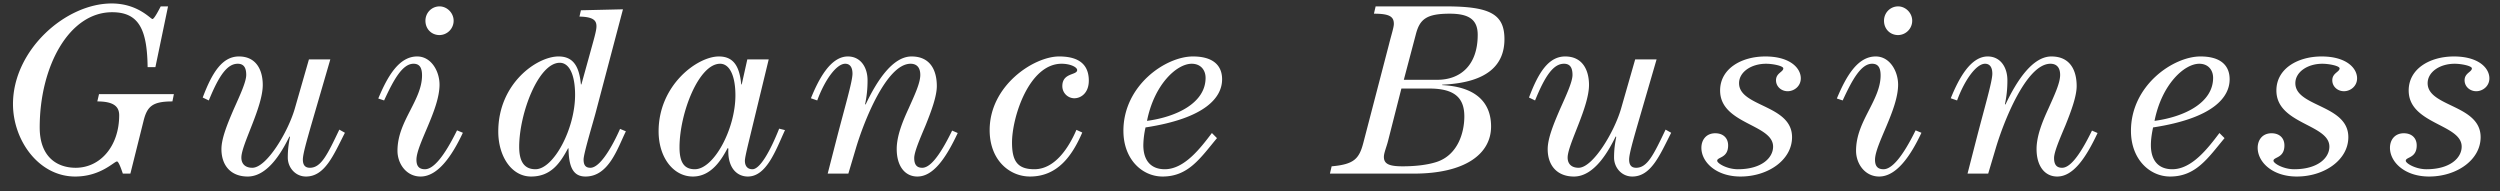 <svg width="144" height="11" fill="none" xmlns="http://www.w3.org/2000/svg"><rect width="100%" height="100%" fill="#333333" stroke="none"/><path d="M5.703 5.422h4.312l-.084.42c-1.148 0-1.456.28-1.666 1.134L7.51 10h-.434c-.028-.07-.224-.7-.336-.7-.168 0-.938.868-2.408.868-2.114 0-3.584-2.1-3.584-4.172C.747 2.888 3.771.2 6.431.2c1.512 0 2.24.896 2.352.896.112 0 .434-.658.476-.728h.42l-.728 3.5h-.448C8.475 1.74 8.027.704 6.46.704 3.967.704 2.287 3.84 2.287 7.34c0 1.736 1.036 2.324 2.072 2.324 1.428 0 2.506-1.26 2.506-3.024 0-.476-.28-.798-1.26-.798l.098-.42zm7.052 3.164c0-.63.364-1.498.714-2.31.364-.812.714-1.568.714-1.96 0-.434-.154-.644-.49-.644-.602 0-1.078.672-1.666 2.114l-.35-.168c.546-1.456 1.134-2.366 2.086-2.366.98 0 1.358.756 1.372 1.596.028 1.288-1.232 3.472-1.232 4.228 0 .364.224.588.63.588.826 0 2.058-2.058 2.45-3.416l.812-2.828h1.232l-1.12 3.85c-.238.84-.462 1.61-.462 1.918 0 .28.098.476.406.476.644 0 1.008-.756 1.694-2.198l.322.182c-.644 1.26-1.148 2.52-2.24 2.52-.616 0-1.05-.518-1.05-1.092 0-.532.07-.896.126-1.19l-.028-.028c-.35.7-1.176 2.31-2.408 2.31-.952 0-1.512-.616-1.512-1.582zm13.57-1.078l.336.14c-.644 1.372-1.456 2.52-2.436 2.52-.812 0-1.33-.728-1.33-1.484 0-.896.378-1.624.728-2.31.35-.686.686-1.33.686-2.03 0-.462-.154-.672-.49-.672-.63 0-1.134.896-1.694 2.114l-.336-.112c.532-1.274 1.19-2.422 2.24-2.422.812 0 1.288.854 1.288 1.624 0 1.442-1.33 3.444-1.33 4.326 0 .336.126.546.49.546.476 0 1.092-.7 1.848-2.24zm-1.82-6.314c0-.462.364-.826.812-.826.434 0 .812.378.812.826a.825.825 0 01-.812.826c-.462 0-.812-.35-.812-.826zm7.738 2.422c-1.232 0-2.338 2.926-2.338 4.844 0 .882.322 1.288.938 1.288 1.036 0 2.282-2.31 2.282-4.284 0-1.162-.336-1.848-.882-1.848zm1.134-2.66l.084-.364 2.422-.056-1.568 5.936c-.126.49-.7 2.366-.7 2.716 0 .336.126.476.392.476.672 0 1.498-1.75 1.708-2.24l.336.14c-.476.966-.98 2.604-2.324 2.604-.728 0-.966-.574-.98-1.624h-.028c-.462.868-.994 1.624-2.128 1.624-1.134 0-1.89-1.176-1.89-2.59 0-2.772 2.226-4.326 3.472-4.326.84 0 1.19.56 1.288 1.61h.028l.462-1.666c.252-.924.406-1.414.406-1.68 0-.308-.14-.546-.98-.56zm9.669 2.464h1.232l-1.19 4.914c-.112.476-.182.798-.182.924 0 .308.154.49.434.49.434 0 1.022-1.036 1.54-2.338l.336.084c-.532 1.162-1.064 2.674-2.142 2.674-.616 0-1.176-.49-1.12-1.61l-.042-.028c-.322.602-.91 1.638-2.002 1.638-1.12 0-1.974-1.092-1.974-2.604 0-2.66 2.226-4.312 3.472-4.312.84 0 1.19.56 1.288 1.61h.028l.322-1.442zm-.686 2.072c0-1.134-.336-1.82-.882-1.82-1.232 0-2.338 2.856-2.338 4.816 0 .938.322 1.26.882 1.26 1.092 0 2.338-2.31 2.338-4.256zM48.865 10h-1.19l.504-1.96c.476-1.848.924-3.346.924-3.794 0-.364-.14-.574-.42-.574-.49 0-1.162.896-1.61 2.114l-.364-.126c.42-1.036 1.106-2.408 2.128-2.408.728 0 1.134.616 1.134 1.372a6.45 6.45 0 01-.14 1.372l.028.028c.686-1.456 1.596-2.772 2.646-2.772 1.092 0 1.456.812 1.456 1.708 0 .588-.322 1.456-.644 2.254-.336.798-.658 1.54-.658 1.89 0 .434.196.56.462.56.392 0 .924-.504 1.722-2.142l.322.14c-.7 1.498-1.428 2.506-2.324 2.506-.728 0-1.19-.616-1.19-1.582 0-.756.336-1.582.686-2.338.336-.756.672-1.456.672-1.932 0-.434-.21-.644-.56-.644-1.4 0-2.716 3.402-3.15 4.872L48.865 10zm13.85-5.348c0 .672-.42 1.008-.84 1.008a.697.697 0 01-.685-.7c0-.784.854-.616.854-.924 0-.168-.392-.364-.896-.364-1.876 0-2.856 3.08-2.856 4.536 0 1.064.308 1.54 1.288 1.54 1.204 0 2.002-1.288 2.422-2.268l.336.154c-.574 1.33-1.414 2.534-3.01 2.534-1.176 0-2.324-.938-2.324-2.674 0-2.576 2.548-4.242 4.004-4.242 1.134 0 1.708.462 1.708 1.4zm1.993 2.884c0-2.618 2.436-4.284 4.005-4.284 1.162 0 1.68.518 1.68 1.316 0 1.022-.924 2.24-4.41 2.772a4.98 4.98 0 00-.127 1.022c0 .896.449 1.386 1.233 1.386 1.133 0 2.058-1.218 2.716-2.086l.293.294c-.966 1.162-1.651 2.212-3.135 2.212-1.162 0-2.254-.98-2.254-2.632zm4.733-3.052c0-.448-.28-.812-.799-.812-.853 0-2.155 1.176-2.575 3.29 1.68-.224 3.374-1.022 3.374-2.478zM79.236.368h4.046c2.548 0 3.374.448 3.374 1.89 0 1.428-.91 2.506-3.584 2.618v.028c1.806.084 2.814.896 2.814 2.38 0 1.596-1.512 2.716-4.452 2.716h-4.83l.098-.42c1.288-.112 1.582-.434 1.82-1.33l1.484-5.698c.14-.56.28-.98.28-1.176 0-.42-.252-.588-1.148-.588l.098-.42zM82.33 5.1h-1.61l-.77 3.024c-.084.336-.238.686-.238.91 0 .406.294.546 1.078.546.686 0 1.4-.07 1.96-.252 1.232-.406 1.596-1.708 1.596-2.618 0-1.05-.532-1.61-2.016-1.61zm-1.47-.504h1.932c1.316 0 2.324-.826 2.324-2.59 0-.854-.476-1.218-1.61-1.218-1.344 0-1.722.322-1.946 1.162l-.7 2.646zm8.287 3.99c0-.63.364-1.498.715-2.31.364-.812.714-1.568.714-1.96 0-.434-.154-.644-.49-.644-.602 0-1.079.672-1.666 2.114l-.35-.168c.546-1.456 1.134-2.366 2.086-2.366.98 0 1.357.756 1.371 1.596.028 1.288-1.231 3.472-1.231 4.228 0 .364.223.588.63.588.825 0 2.058-2.058 2.45-3.416l.811-2.828h1.233L94.3 7.27c-.239.84-.462 1.61-.462 1.918 0 .28.098.476.406.476.644 0 1.007-.756 1.694-2.198l.322.182c-.645 1.26-1.148 2.52-2.24 2.52-.617 0-1.05-.518-1.05-1.092 0-.532.07-.896.126-1.19l-.029-.028c-.35.7-1.175 2.31-2.407 2.31-.953 0-1.513-.616-1.513-1.582zm14.075-.686c0 1.316-1.386 2.268-2.968 2.268-1.414 0-2.254-.84-2.254-1.652 0-.462.28-.84.798-.84.462 0 .742.28.742.7 0 .742-.63.658-.63.882 0 .154.574.49 1.19.49 1.372 0 2.03-.658 2.03-1.302 0-1.302-3.052-1.288-3.052-3.234 0-1.26 1.232-1.96 2.604-1.96 1.428 0 2.044.672 2.044 1.26 0 .462-.392.742-.756.742s-.672-.266-.672-.63c0-.42.42-.476.42-.686 0-.14-.588-.266-.994-.266-.854 0-1.554.476-1.554 1.12 0 1.372 3.052 1.232 3.052 3.108zm7.117-.392l.336.14c-.644 1.372-1.456 2.52-2.436 2.52-.812 0-1.33-.728-1.33-1.484 0-.896.378-1.624.728-2.31.35-.686.686-1.33.686-2.03 0-.462-.154-.672-.49-.672-.63 0-1.134.896-1.694 2.114l-.336-.112c.532-1.274 1.19-2.422 2.24-2.422.812 0 1.288.854 1.288 1.624 0 1.442-1.33 3.444-1.33 4.326 0 .336.126.546.49.546.476 0 1.092-.7 1.848-2.24zm-1.82-6.314c0-.462.364-.826.812-.826.434 0 .812.378.812.826a.825.825 0 01-.812.826c-.462 0-.812-.35-.812-.826zM114.52 10h-1.19l.504-1.96c.476-1.848.924-3.346.924-3.794 0-.364-.14-.574-.42-.574-.49 0-1.162.896-1.61 2.114l-.364-.126c.42-1.036 1.106-2.408 2.128-2.408.728 0 1.134.616 1.134 1.372a6.45 6.45 0 01-.14 1.372l.028.028c.686-1.456 1.596-2.772 2.646-2.772 1.092 0 1.456.812 1.456 1.708 0 .588-.322 1.456-.644 2.254-.336.798-.658 1.54-.658 1.89 0 .434.196.56.462.56.392 0 .924-.504 1.722-2.142l.322.14c-.7 1.498-1.428 2.506-2.324 2.506-.728 0-1.19-.616-1.19-1.582 0-.756.336-1.582.686-2.338.336-.756.672-1.456.672-1.932 0-.434-.21-.644-.56-.644-1.4 0-2.716 3.402-3.15 4.872L114.52 10zm8.223-2.464c0-2.618 2.436-4.284 4.004-4.284 1.162 0 1.68.518 1.68 1.316 0 1.022-.924 2.24-4.41 2.772-.07.336-.126.672-.126 1.022 0 .896.448 1.386 1.232 1.386 1.134 0 2.058-1.218 2.716-2.086l.294.294c-.966 1.162-1.652 2.212-3.136 2.212-1.162 0-2.254-.98-2.254-2.632zm4.732-3.052c0-.448-.28-.812-.798-.812-.854 0-2.156 1.176-2.576 3.29 1.68-.224 3.374-1.022 3.374-2.478zm7.789 3.416c0 1.316-1.386 2.268-2.968 2.268-1.414 0-2.254-.84-2.254-1.652 0-.462.28-.84.798-.84.462 0 .742.28.742.7 0 .742-.63.658-.63.882 0 .154.574.49 1.19.49 1.372 0 2.03-.658 2.03-1.302 0-1.302-3.052-1.288-3.052-3.234 0-1.26 1.232-1.96 2.604-1.96 1.428 0 2.044.672 2.044 1.26 0 .462-.392.742-.756.742s-.672-.266-.672-.63c0-.42.42-.476.42-.686 0-.14-.588-.266-.994-.266-.854 0-1.554.476-1.554 1.12 0 1.372 3.052 1.232 3.052 3.108zm7.62 0c0 1.316-1.386 2.268-2.968 2.268-1.414 0-2.254-.84-2.254-1.652 0-.462.28-.84.798-.84.462 0 .742.28.742.7 0 .742-.63.658-.63.882 0 .154.574.49 1.19.49 1.372 0 2.03-.658 2.03-1.302 0-1.302-3.052-1.288-3.052-3.234 0-1.26 1.232-1.96 2.604-1.96 1.428 0 2.044.672 2.044 1.26 0 .462-.392.742-.756.742s-.672-.266-.672-.63c0-.42.42-.476.42-.686 0-.14-.588-.266-.994-.266-.854 0-1.554.476-1.554 1.12 0 1.372 3.052 1.232 3.052 3.108z" fill="#fff"/></svg>